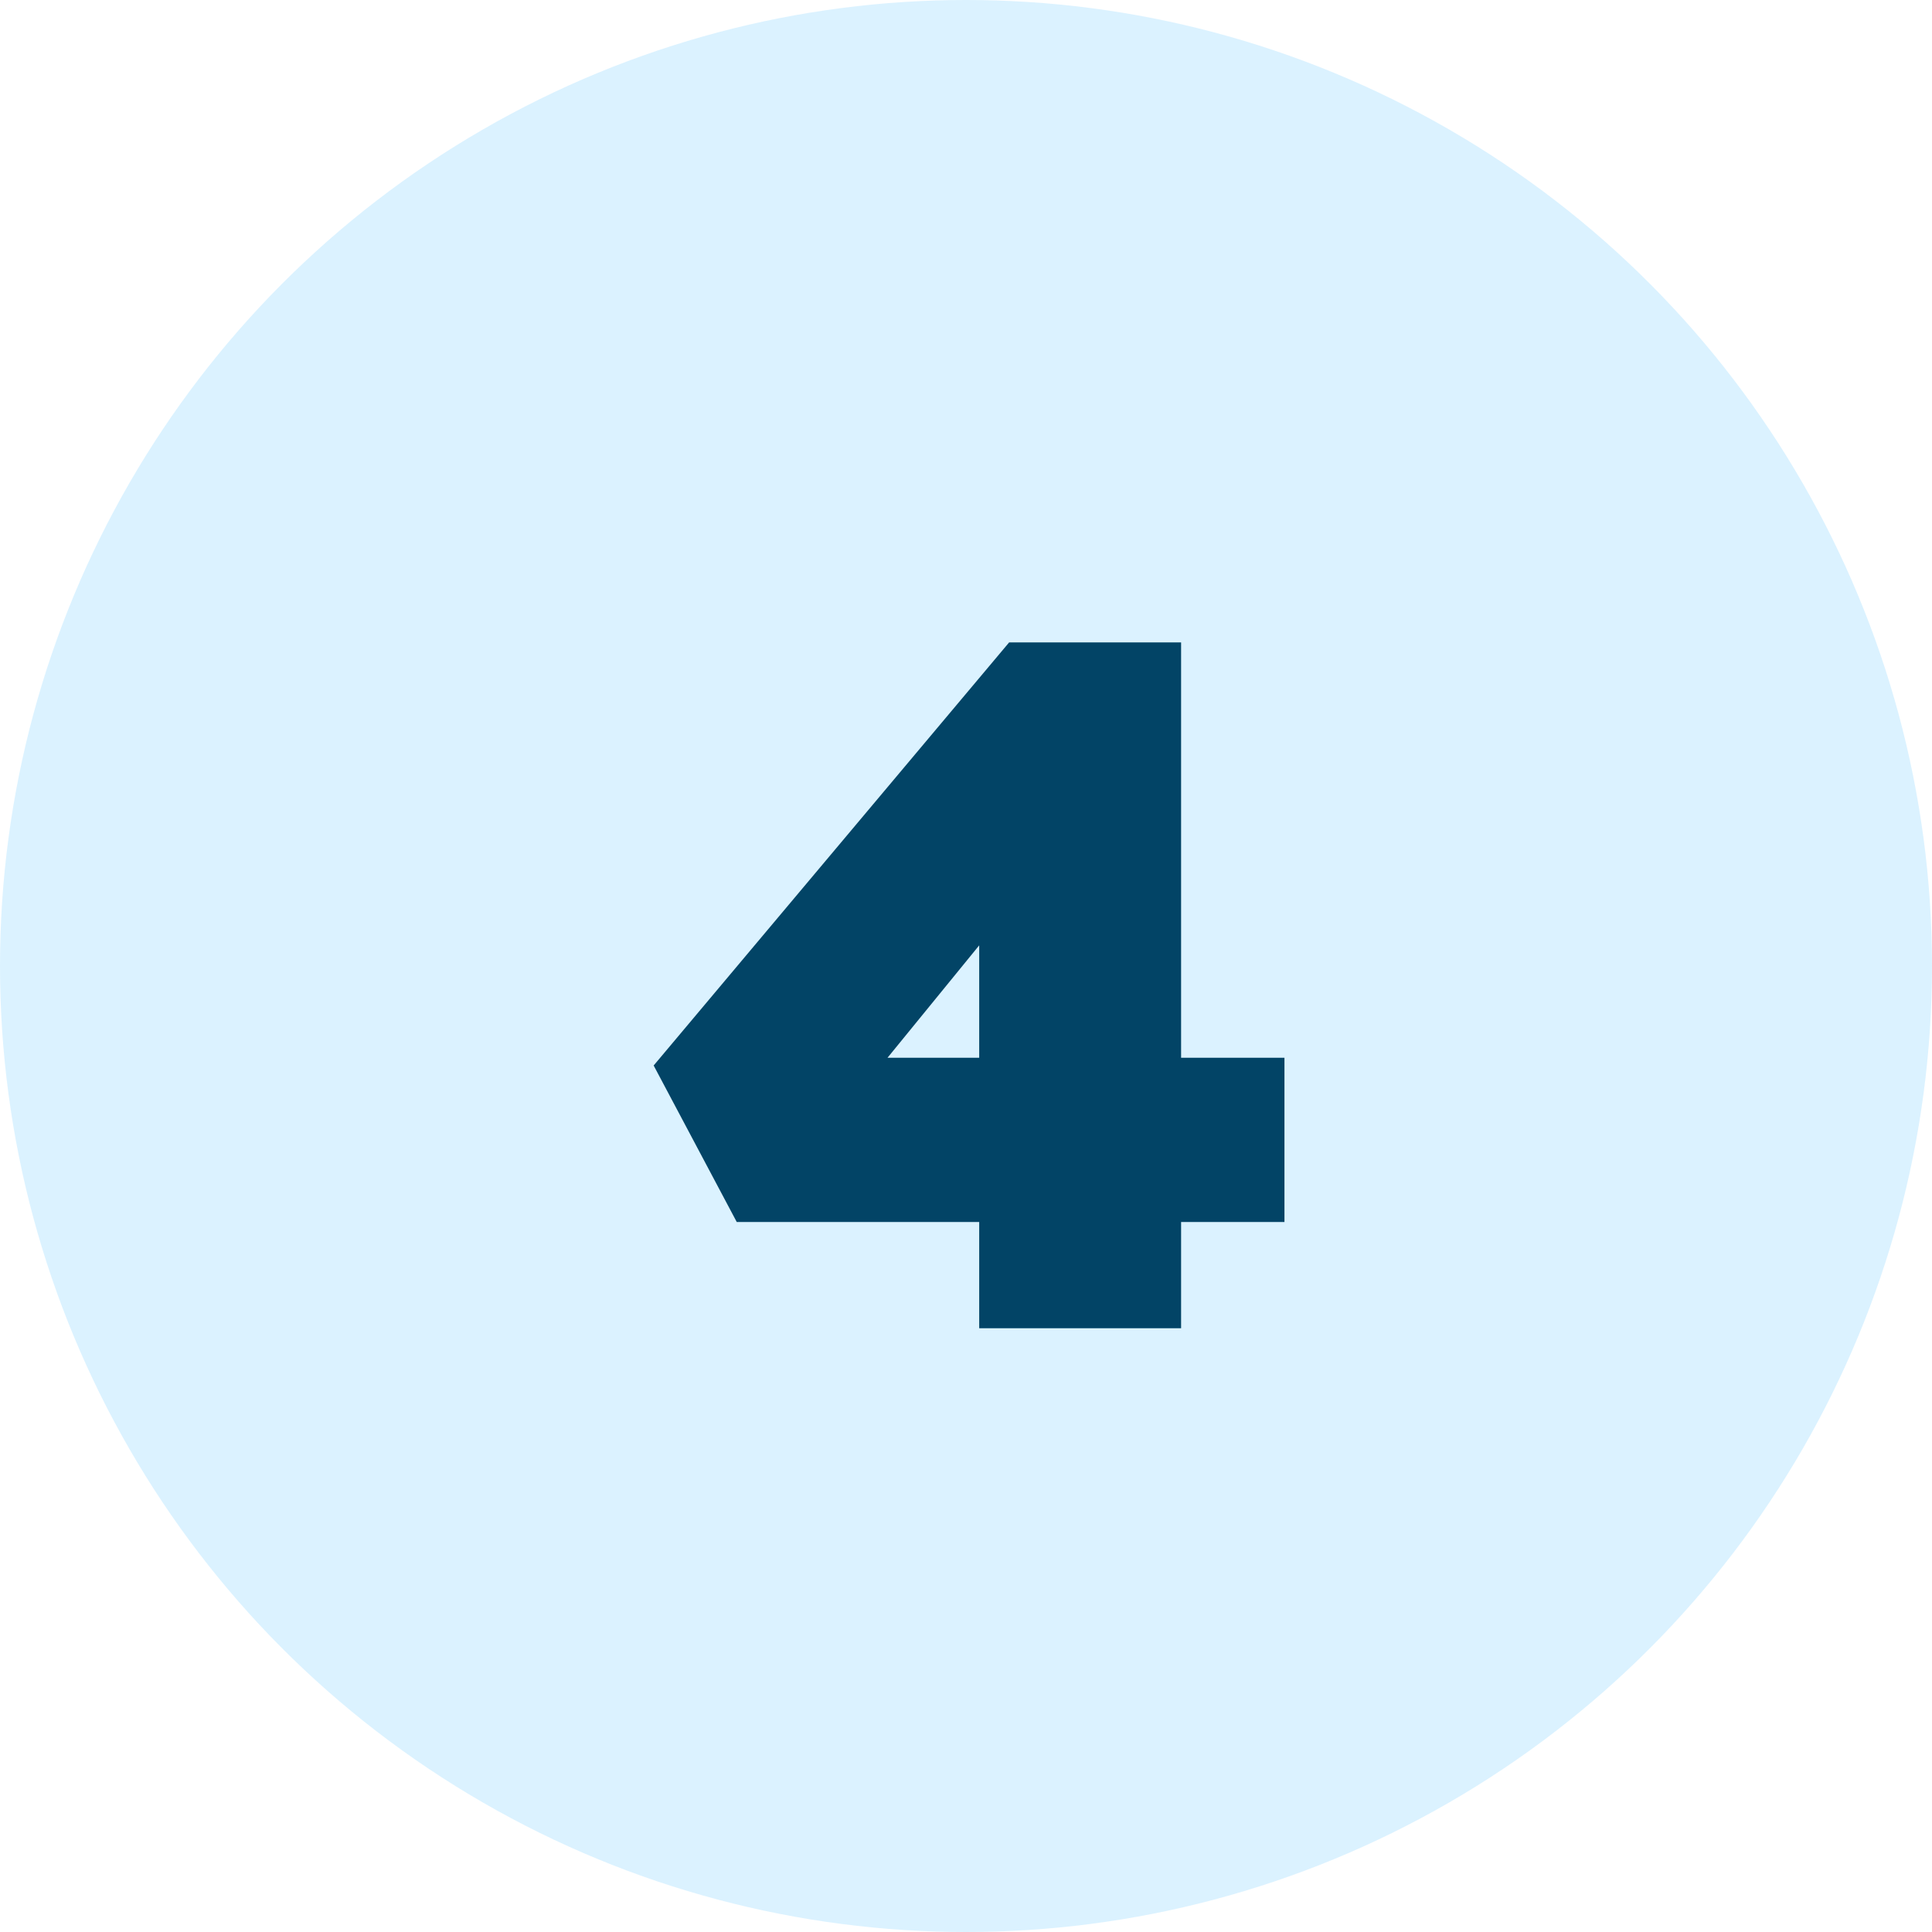 <svg width="48" height="48" viewBox="0 0 48 48" fill="none" xmlns="http://www.w3.org/2000/svg">
<circle cx="24" cy="24" r="24" fill="#70CEFF" fill-opacity="0.25"/>
<path d="M24.328 33V19.368H27.688L21.208 27.312L20.272 26.28H31.912V30.36H18.304L16.24 26.472L25.072 15.96H29.344V33H24.328Z" fill="#024466"/>
</svg>
